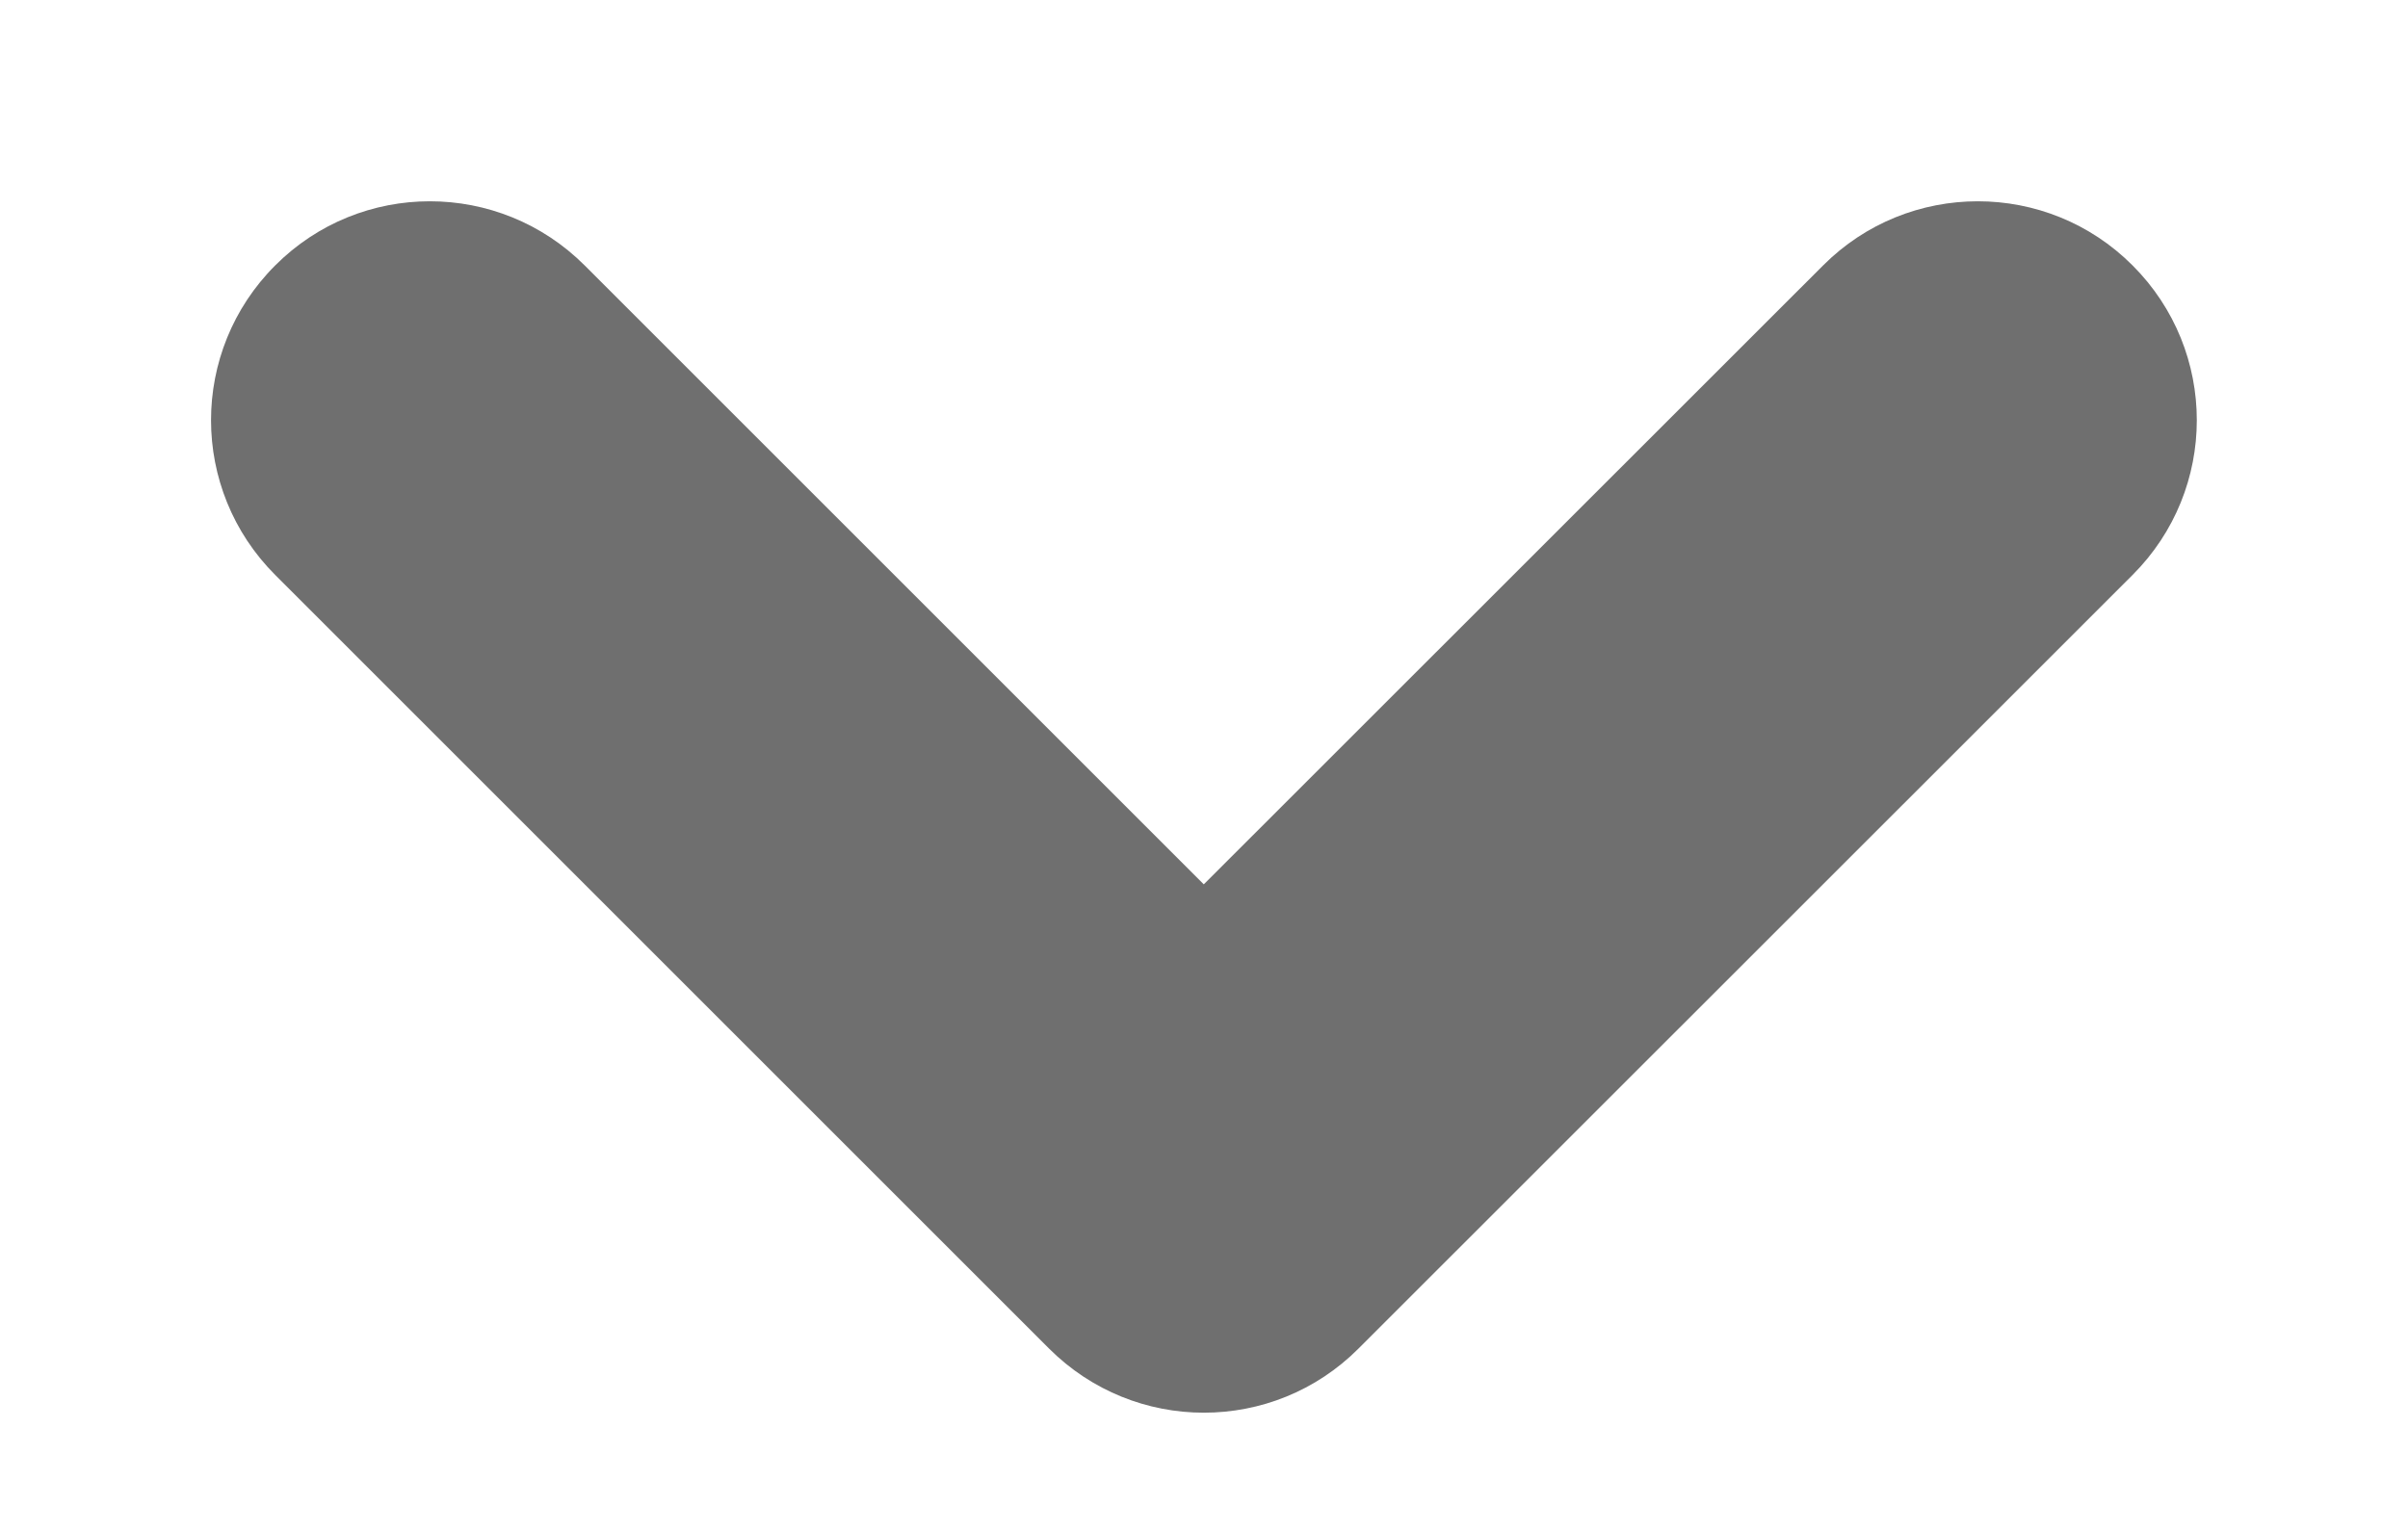 <svg width="11" height="7" viewBox="0 0 11 7" fill="none" xmlns="http://www.w3.org/2000/svg">
<path fill-rule="evenodd" clip-rule="evenodd" d="M0.964 1.92C0.964 1.664 1.062 1.408 1.257 1.213C1.647 0.822 2.28 0.822 2.671 1.213L5.499 4.041L8.328 1.213C8.718 0.822 9.352 0.822 9.742 1.213C10.133 1.604 10.133 2.236 9.742 2.627L6.206 6.162C5.816 6.553 5.183 6.553 4.792 6.162L1.257 2.627C1.062 2.432 0.964 2.176 0.964 1.92Z" fill="#6F6F6F"/>
</svg>
